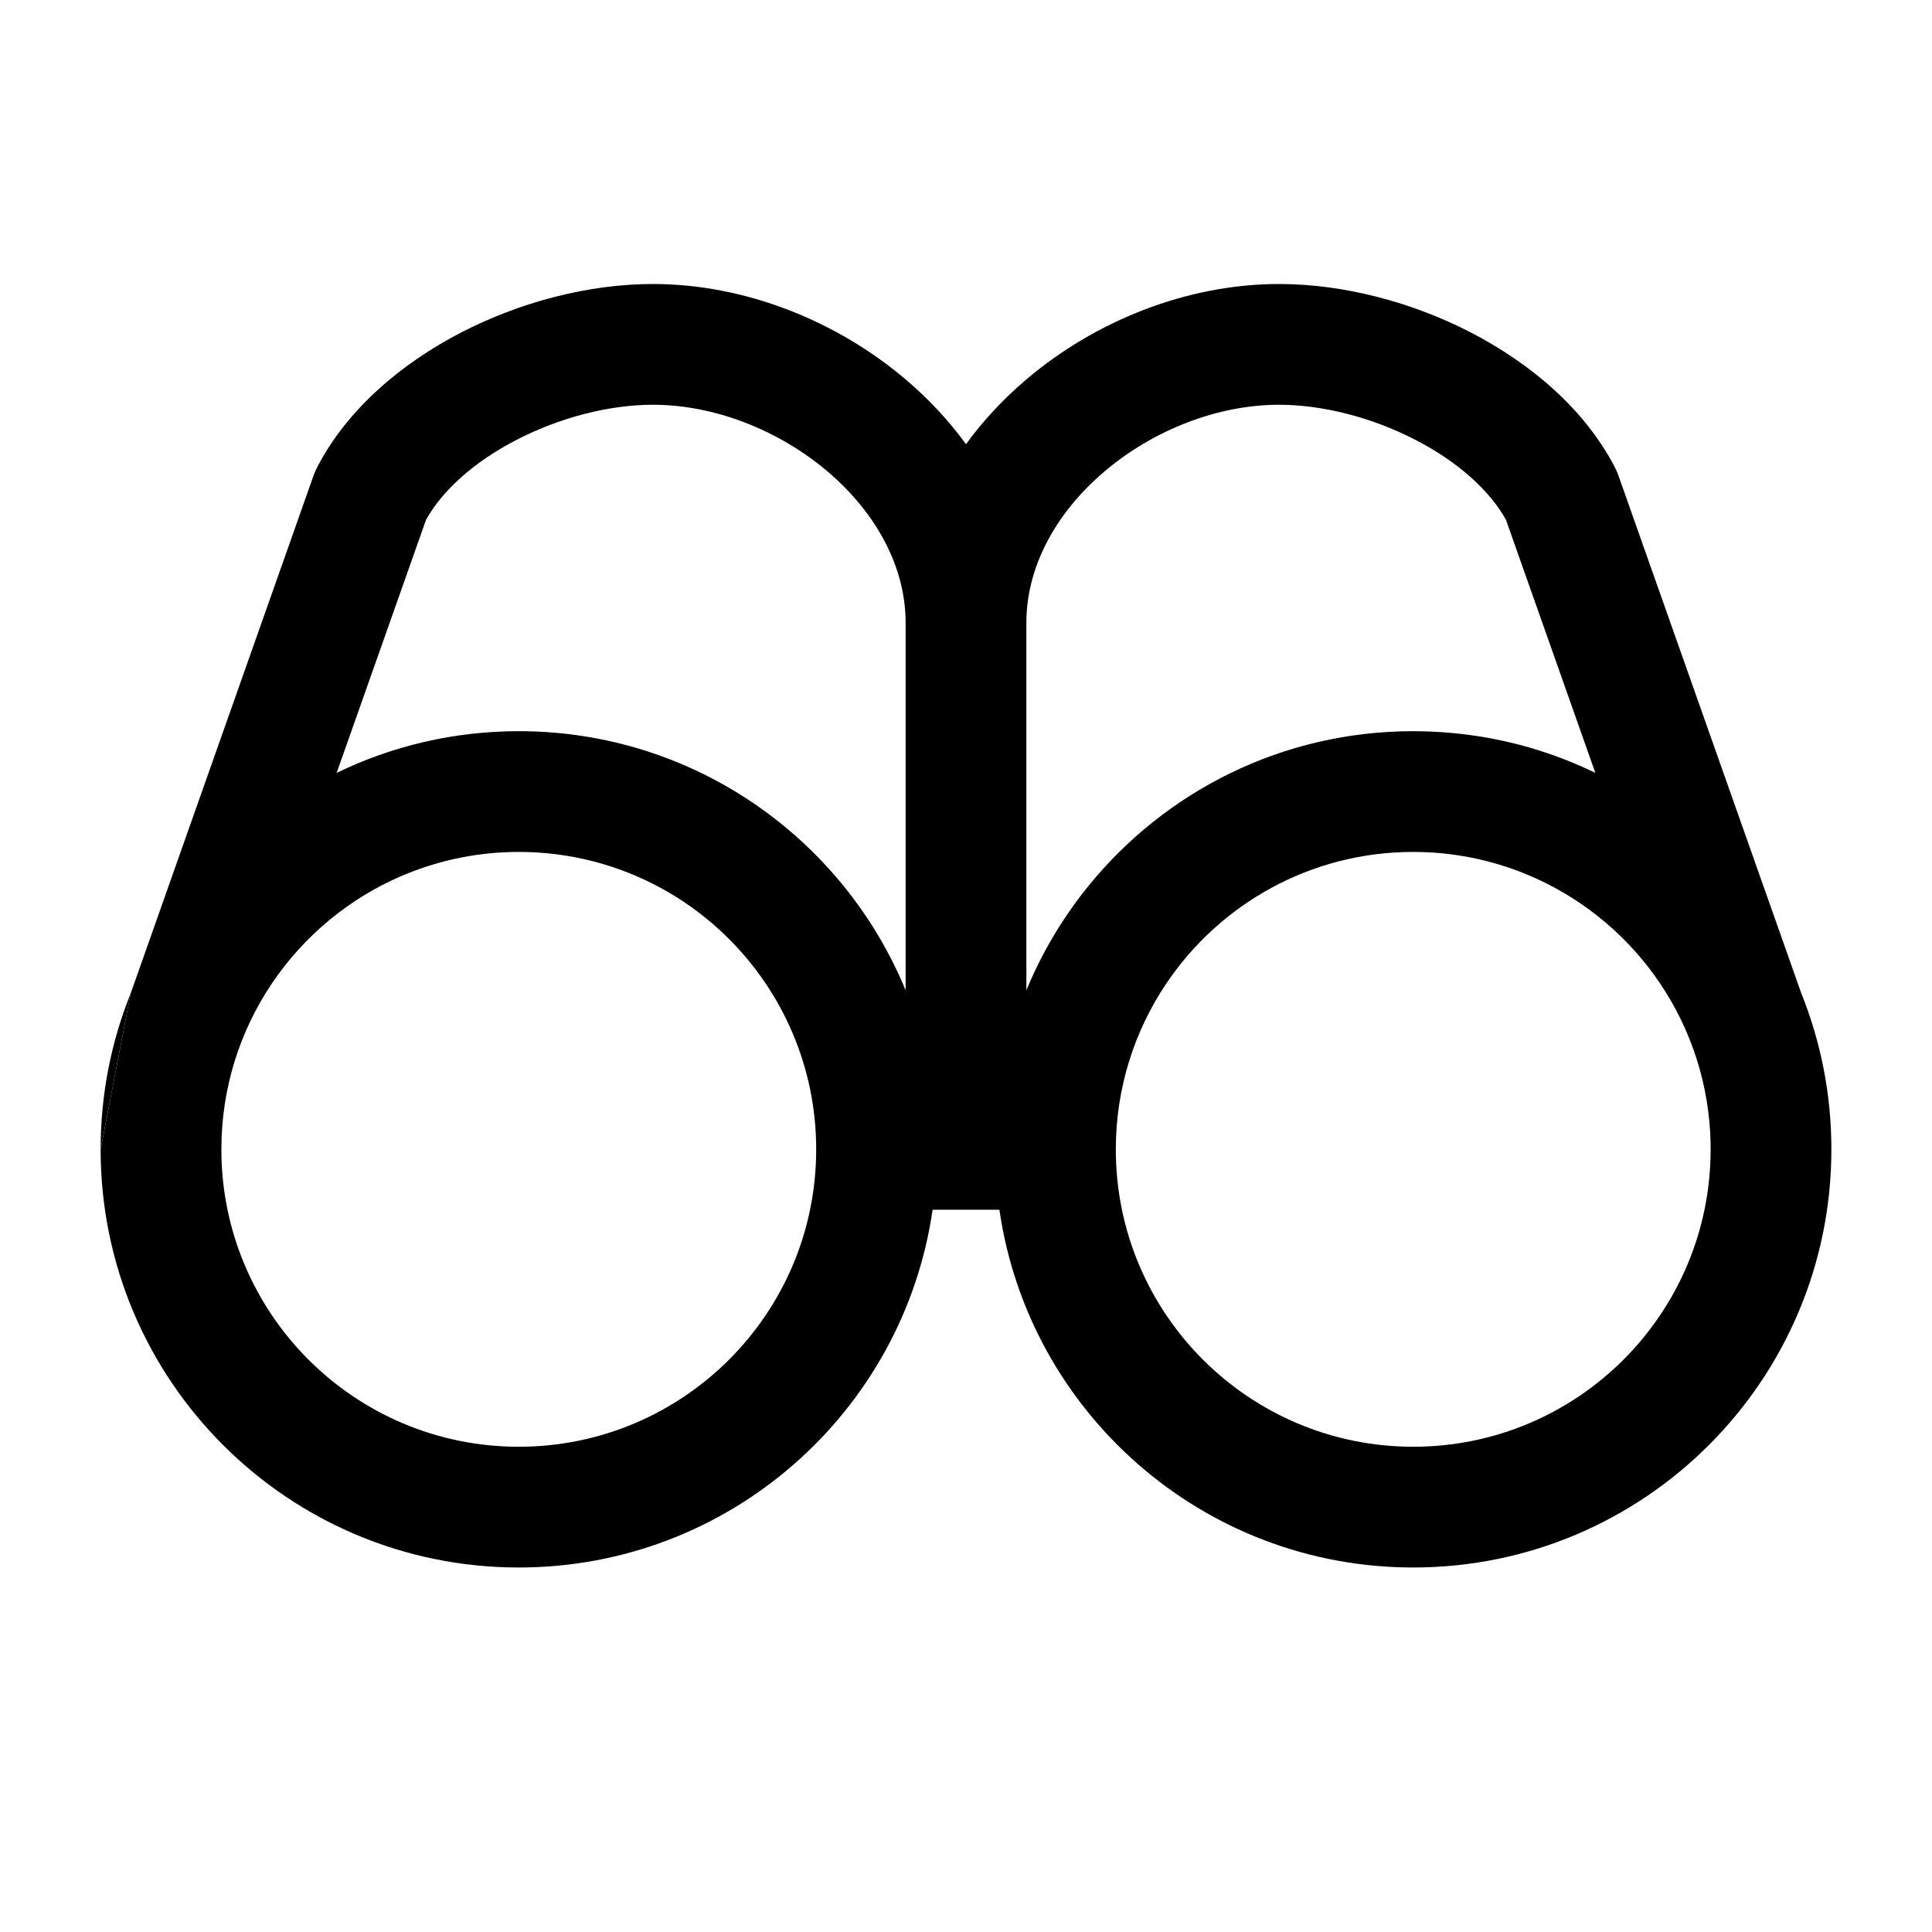 <?xml version="1.0" encoding="utf-8"?>
<svg width="800px" height="800px" viewBox="0 0 24 24" fill="none" xmlns="http://www.w3.org/2000/svg">
<path fill-rule="evenodd" clip-rule="evenodd" d="M1.623 12.341L3.896 5.905C3.908 5.873 3.921 5.842 3.936 5.812C4.316 5.074 4.998 4.509 5.725 4.132C6.458 3.753 7.309 3.528 8.111 3.528C9.259 3.528 10.401 3.989 11.258 4.72C11.533 4.954 11.785 5.222 12 5.518C12.215 5.222 12.467 4.954 12.742 4.72C13.599 3.989 14.741 3.528 15.889 3.528C16.691 3.528 17.542 3.753 18.275 4.132C19.002 4.509 19.684 5.074 20.064 5.812C20.079 5.842 20.093 5.873 20.104 5.905L22.377 12.341C22.618 12.94 22.75 13.593 22.75 14.278C22.75 17.147 20.424 19.472 17.556 19.472C14.941 19.472 12.778 17.541 12.415 15.028H11.585C11.222 17.541 9.059 19.472 6.444 19.472C3.576 19.472 1.251 17.148 1.25 14.28M4.182 9.601L5.292 6.458C5.493 6.095 5.886 5.738 6.415 5.465C6.957 5.184 7.573 5.028 8.111 5.028C8.872 5.028 9.675 5.341 10.285 5.861C10.893 6.38 11.25 7.05 11.25 7.735V12.302C10.473 10.413 8.614 9.083 6.444 9.083C5.633 9.083 4.866 9.269 4.182 9.601ZM10.064 13.533C10.113 13.774 10.139 14.023 10.139 14.278C10.139 16.318 8.485 17.972 6.444 17.972C4.404 17.972 2.75 16.318 2.75 14.278C2.75 12.753 3.673 11.445 4.991 10.88C5.019 10.868 5.046 10.857 5.074 10.846C5.498 10.677 5.96 10.583 6.444 10.583C7.72 10.583 8.844 11.229 9.508 12.212C9.773 12.605 9.965 13.052 10.064 13.533ZM12.75 12.302C12.944 11.83 13.206 11.393 13.524 11.002C14.476 9.831 15.928 9.083 17.556 9.083C17.578 9.083 17.601 9.084 17.623 9.084C18.106 9.09 18.573 9.162 19.016 9.291C19.294 9.373 19.562 9.476 19.818 9.601L18.708 6.458C18.507 6.095 18.114 5.738 17.585 5.465C17.043 5.184 16.427 5.028 15.889 5.028C15.128 5.028 14.325 5.341 13.715 5.861C13.107 6.38 12.75 7.05 12.75 7.735V12.302ZM13.861 14.278C13.861 14.278 13.861 14.278 13.861 14.278C13.861 16.318 15.515 17.972 17.556 17.972C19.595 17.972 21.249 16.319 21.25 14.28C21.25 14.279 21.25 14.279 21.25 14.278C21.25 14.247 21.25 14.216 21.249 14.186C21.248 14.149 21.247 14.112 21.245 14.076C21.166 12.62 20.245 11.388 18.96 10.86C18.527 10.682 18.053 10.583 17.556 10.583C16.28 10.583 15.156 11.229 14.492 12.212C14.094 12.802 13.861 13.513 13.861 14.278Z" fill="#000000"/>
<path d="M1.623 12.341C1.382 12.94 1.25 13.593 1.25 14.278C1.25 14.278 1.25 14.278 1.25 14.278" fill="#000000"/>
</svg>